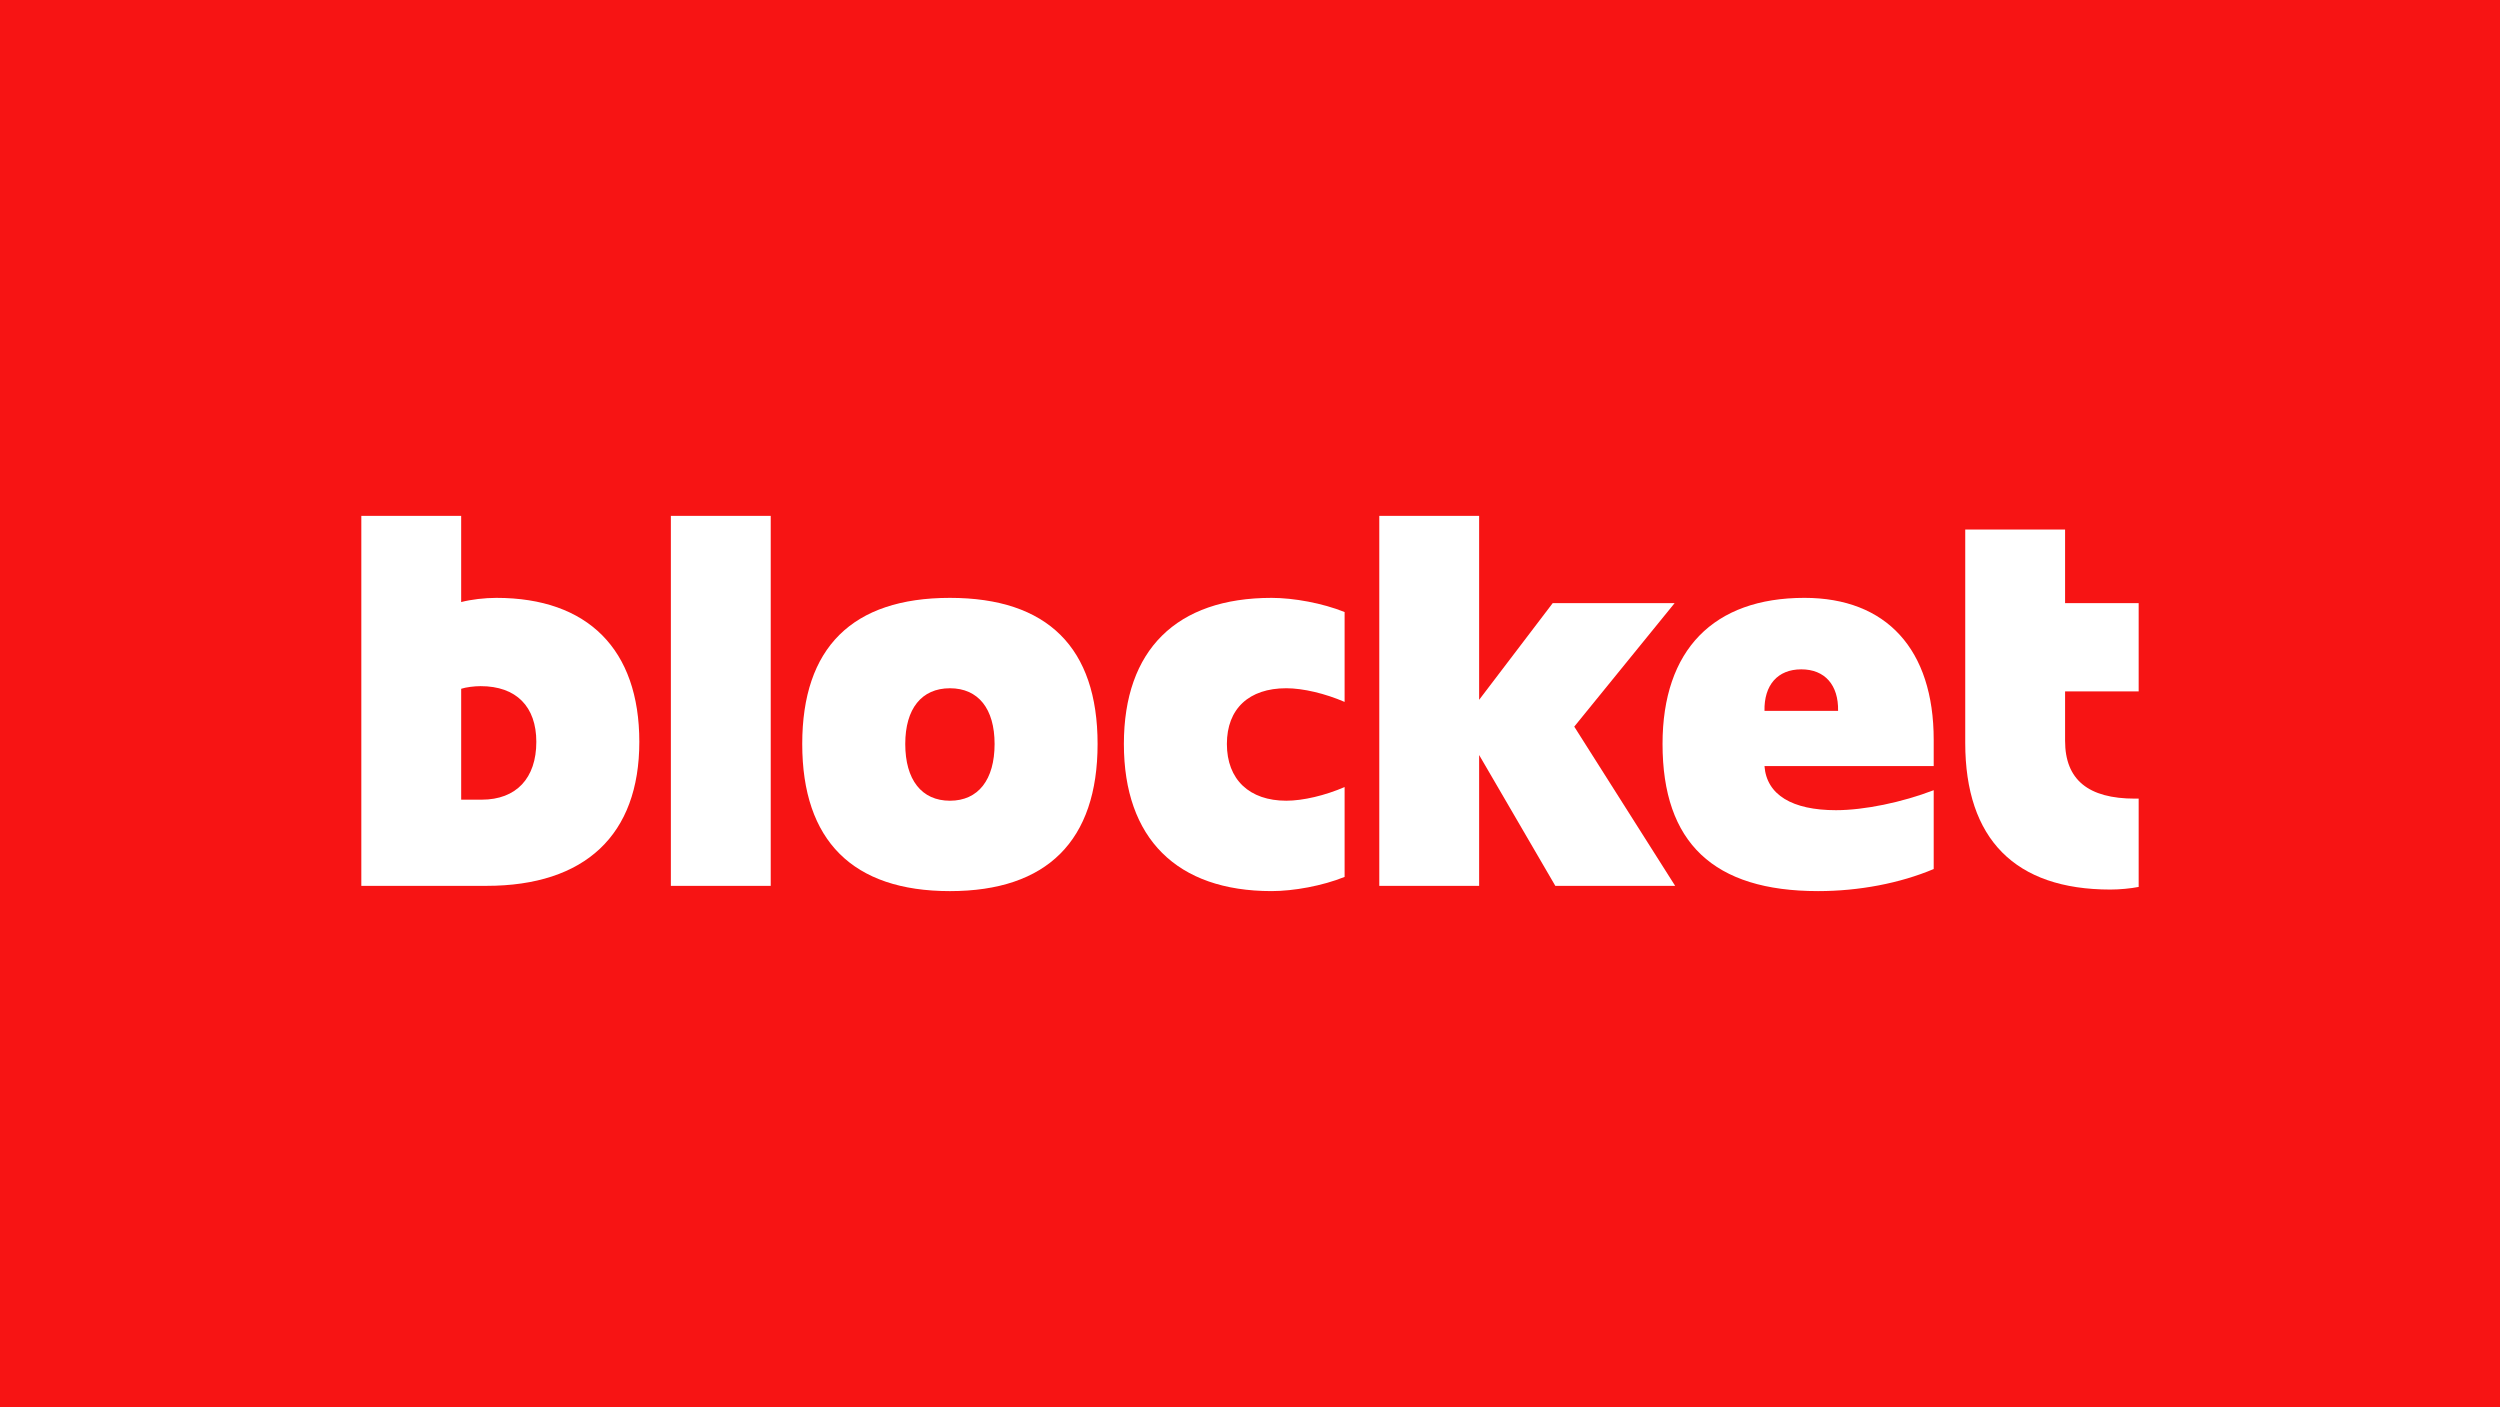 <svg xmlns="http://www.w3.org/2000/svg" xmlns:xlink="http://www.w3.org/1999/xlink" preserveAspectRatio="xMidYMid slice" width="2500px" height="1407px" id="Layer_1" x="0px" y="0px" viewBox="0 0 1920 1080" style="enable-background:new 0 0 1920 1080;" xml:space="preserve"><style type="text/css">	.st0{fill:#F71414;}	.st1{clip-path:url(#SVGID_2_);fill:#FFFFFF;}</style><rect class="st0" width="1920" height="1080"></rect><g>	<defs>		<rect id="SVGID_1_" x="277.86" y="395.98" width="1364.27" height="288.03"></rect>	</defs>	<clipPath id="SVGID_2_">		<use xlink:href="#SVGID_1_" style="overflow:visible;"></use>	</clipPath>	<path class="st1" d="M277.86,395.99h76.64v66.15c7.67-2.02,18.16-3.22,27.03-3.22c70.19,0,109.72,39.53,109.72,110.52   c0,71.41-41.55,110.53-117.38,110.53h-96.01V395.99z M370.24,613.82c26.62,0,41.95-16.54,41.95-44.38   c0-27.02-15.33-42.76-42.75-42.76c-4.85,0-11.3,0.81-14.93,2.02v85.12H370.24z"></path>	<rect x="515.46" y="395.98" class="st1" width="76.65" height="283.99"></rect>	<path class="st1" d="M616.3,571.06c0-73.82,38.32-112.14,113.36-112.14c75.03,0,113.35,38.32,113.35,112.14   c0,74.22-38.72,112.95-113.35,112.95C655.03,684.01,616.3,645.28,616.3,571.06 M763.95,571.06c0-27.03-12.5-42.76-34.28-42.76   c-21.78,0-34.29,15.73-34.29,42.76c0,27.43,12.51,43.57,34.29,43.57C751.45,614.63,763.95,598.49,763.95,571.06"></path>	<path class="st1" d="M863.19,571.06c0-72.2,40.34-112.14,113.35-112.14c16.94,0,39.13,4.03,56.08,10.88v68.98   c-14.93-6.45-31.87-10.49-44.78-10.49c-28.64,0-45.58,15.73-45.58,42.76c0,27.43,17.35,43.57,45.58,43.57   c12.91,0,29.85-4.03,44.78-10.49v68.98c-16.94,6.85-39.13,10.89-56.08,10.89C903.93,684.01,863.19,643.67,863.19,571.06"></path>	<polygon class="st1" points="1059.24,679.98 1059.24,395.99 1135.88,395.99 1135.88,537.17 1192.36,462.95 1285.94,462.95    1208.89,557.75 1286.35,679.98 1194.37,679.98 1135.88,579.53 1135.88,679.98  "></polygon>	<path class="st1" d="M1276.66,571.06c0-72.2,39.13-112.15,108.92-112.15c62.93,0,99.22,39.54,99.22,108.91V588h-129.89   c1.62,22.19,21.38,33.89,54.87,33.89c21.78,0,50.82-6.05,75.02-15.34v60.51c-25.82,10.89-57.27,16.94-88.74,16.94   C1315.79,684.01,1276.66,646.9,1276.66,571.06 M1383.16,513.78c-18.16,0-28.65,12.1-28.24,31.87h56.48   C1411.8,525.88,1401.31,513.78,1383.16,513.78"></path>	<path class="st1" d="M1509.01,570.25V406.48h76.64v56.47h56.48v67.77h-56.48v37.92c0,29.86,17.75,44.38,53.65,44.38h2.83v67.77   c-6.06,1.21-14.52,2.02-21.79,2.02C1547.33,682.8,1509.01,644.08,1509.01,570.25"></path></g></svg>